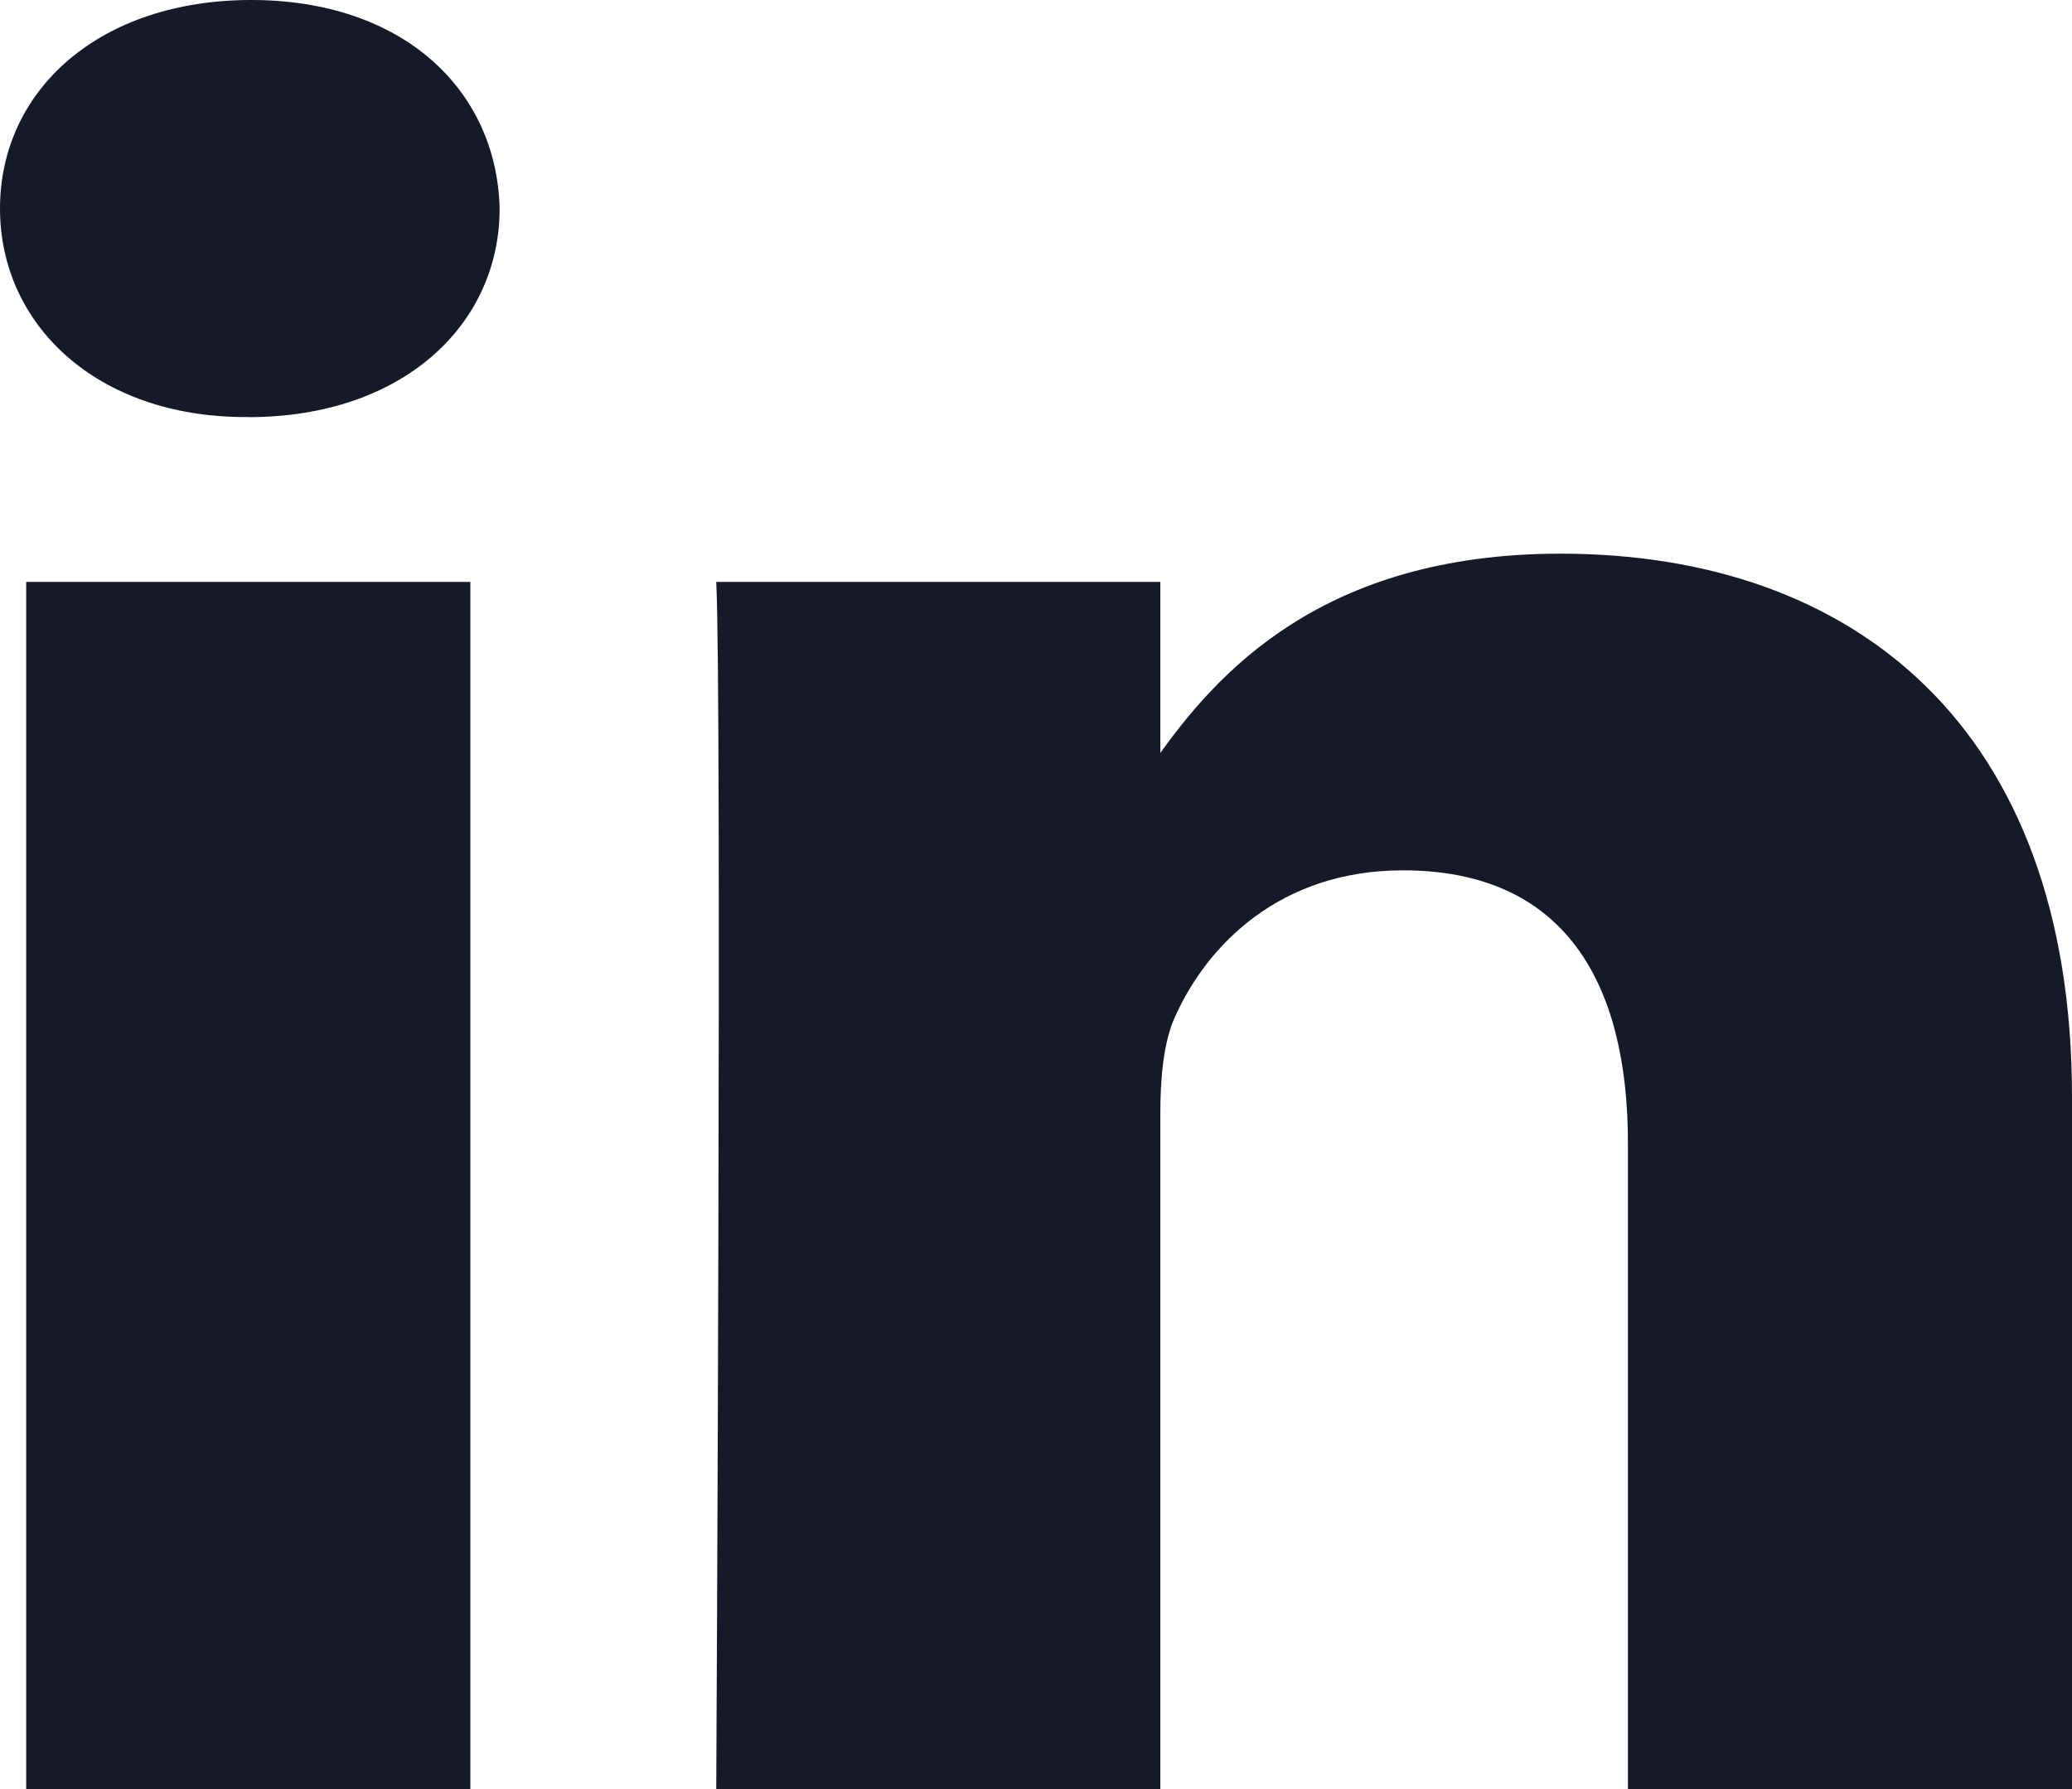 <svg width="22" height="19" fill="none" xmlns="http://www.w3.org/2000/svg"><path d="M4.994 19V6.18H.278V19h4.716zM2.637 4.43c1.644 0 2.668-.985 2.668-2.215C5.275.957 4.281 0 2.668 0S0 .957 0 2.215c0 1.23 1.023 2.214 2.606 2.214h.03zM7.604 19h4.716v-7.159c0-.383.031-.766.155-1.04.341-.765 1.117-1.558 2.42-1.558 1.707 0 2.39 1.176 2.39 2.899V19H22v-7.35c0-3.938-2.327-5.77-5.43-5.77-2.543 0-3.66 1.285-4.281 2.16h.031V6.18H7.605c.061 1.203 0 12.82 0 12.82z" fill="#161927"/></svg>
